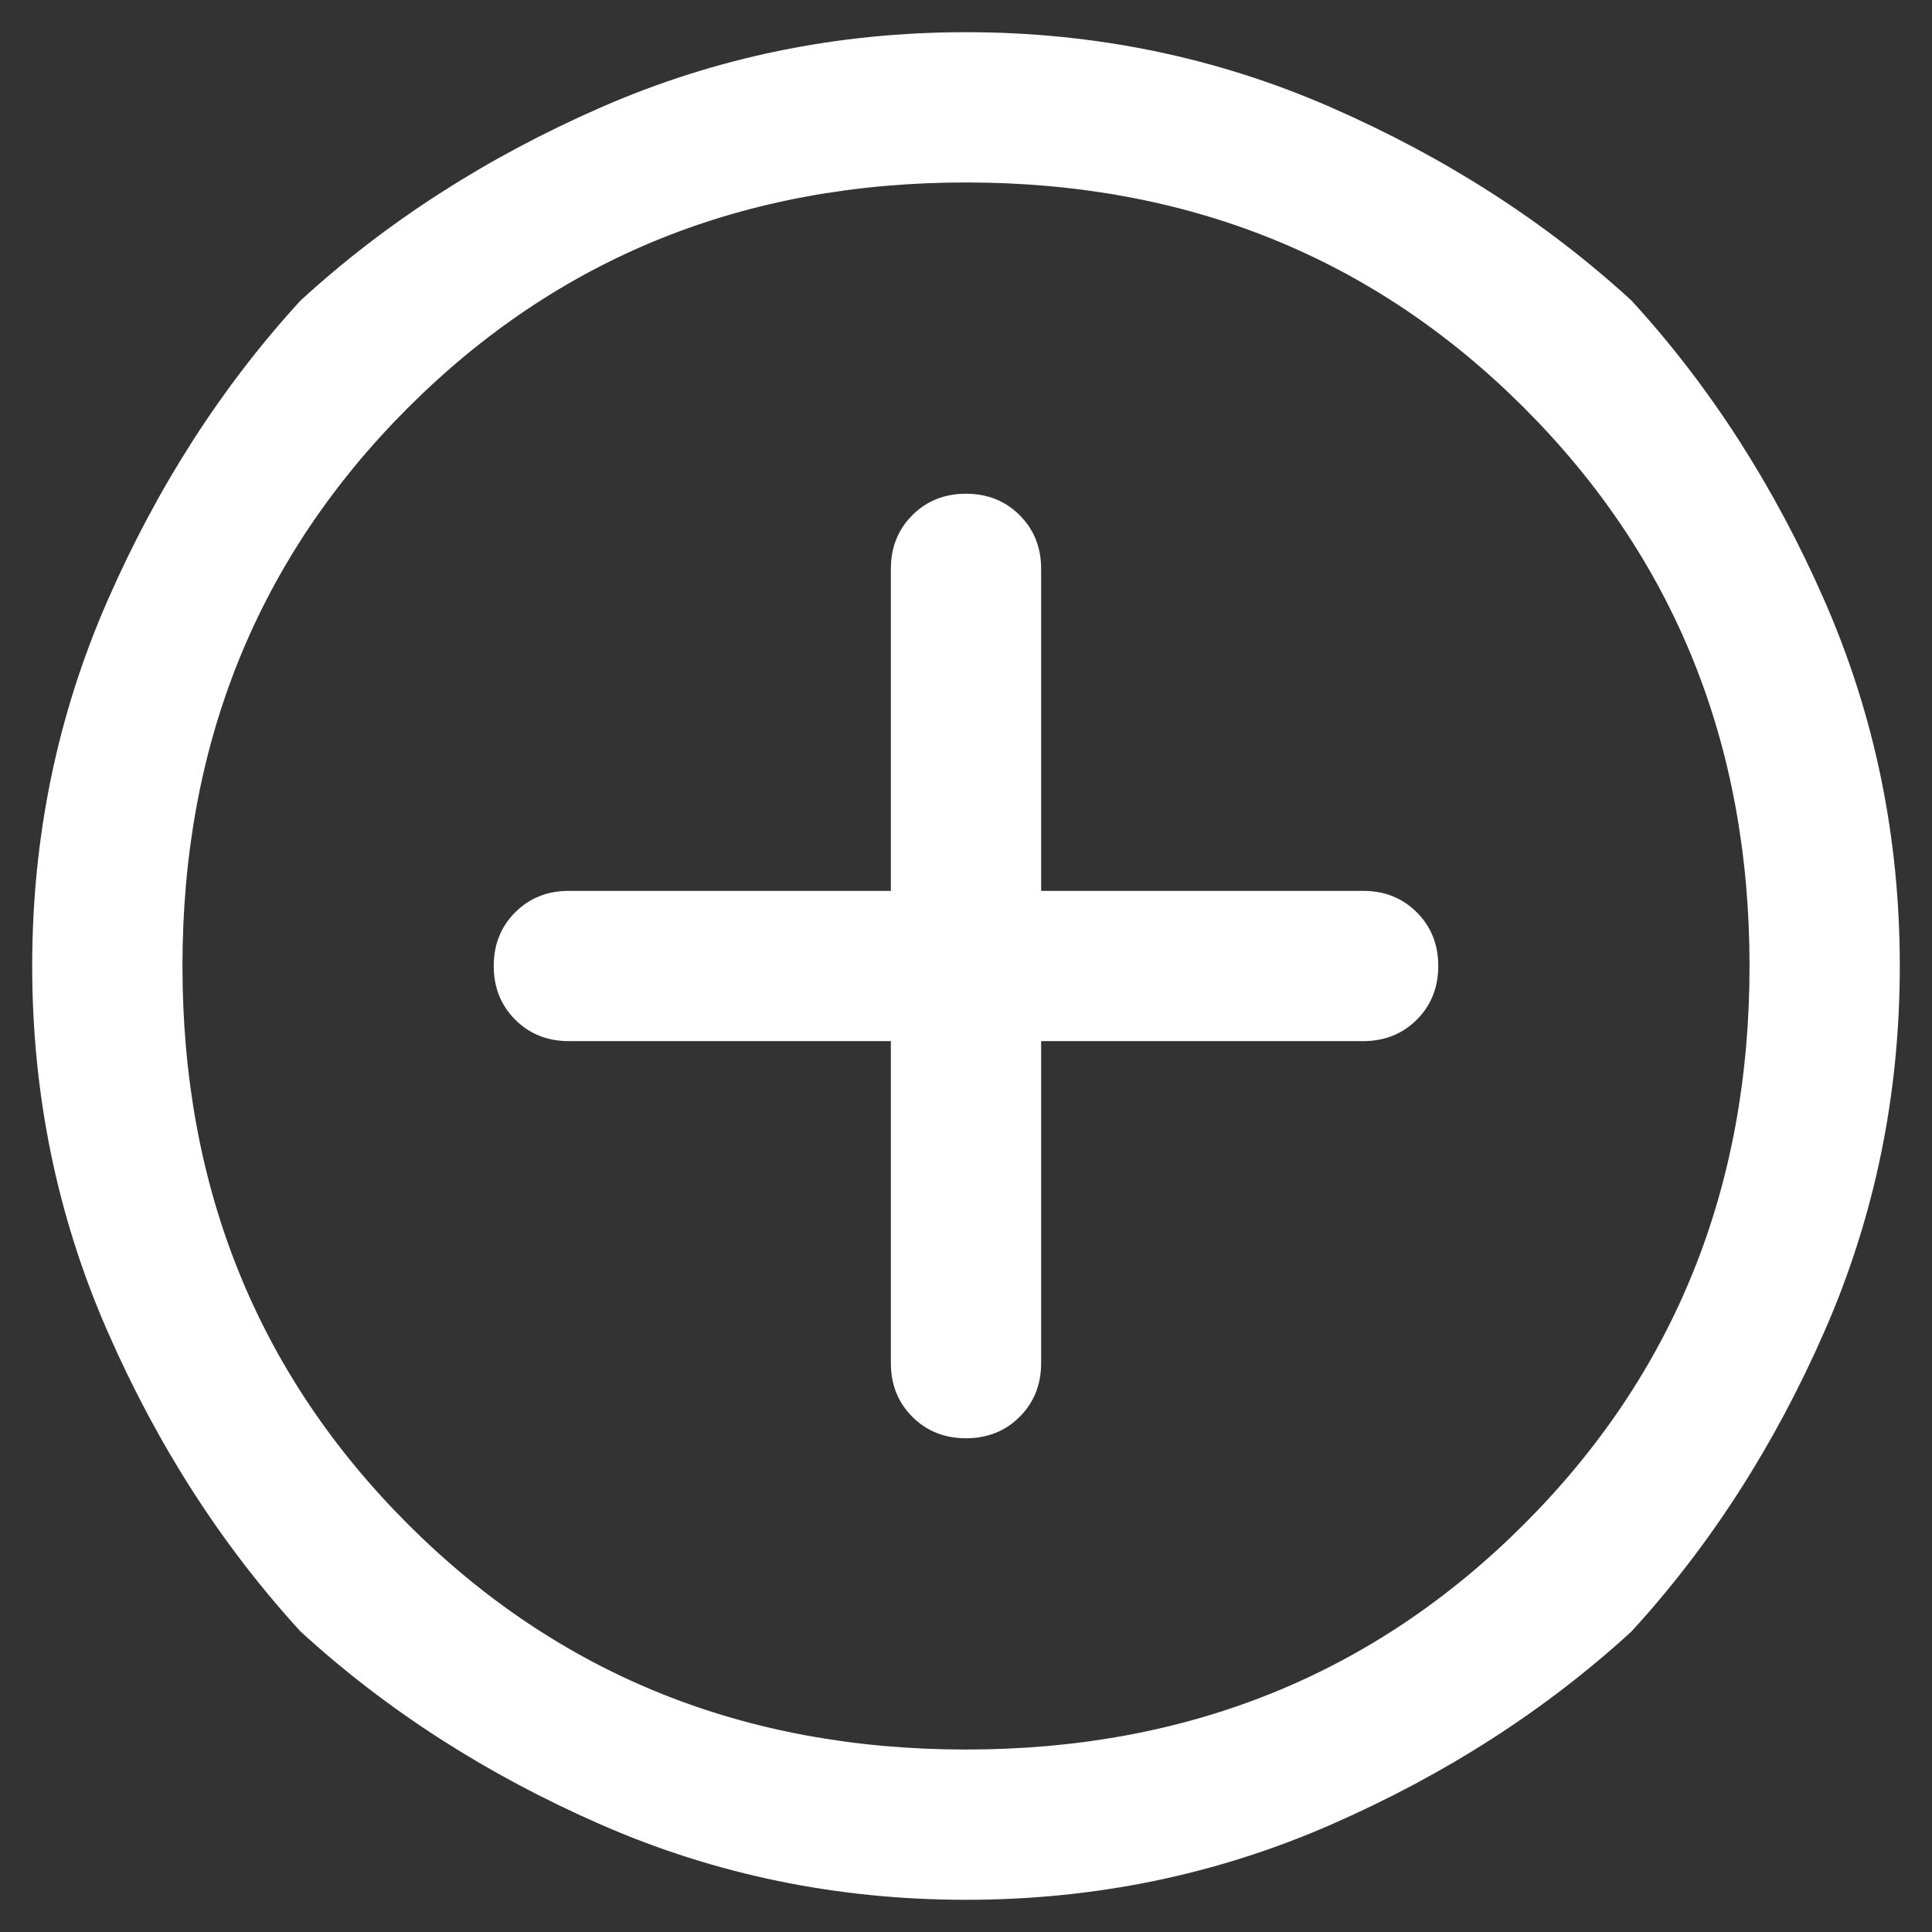 <svg version="1.2" xmlns="http://www.w3.org/2000/svg" viewBox="0 0 18 18" width="18" height="18"><rect x="0" y="0" width="18" height="18" fill="#333333" stroke="none"/><defs><clipPath clipPathUnits="userSpaceOnUse" id="cp1"><path d="m-2-2h22v22h-22z"/></clipPath></defs><style>.a{fill:#fff}</style><g clip-path="url(#cp1)"><path fill-rule="evenodd" class="a" d="m9 17.7q-1.8 0-3.4-0.7-1.6-0.7-2.8-1.8-1.1-1.2-1.8-2.8-0.7-1.6-0.7-3.4 0-1.8 0.7-3.4 0.7-1.6 1.8-2.8 1.2-1.1 2.8-1.8 1.6-0.7 3.4-0.7 1.8 0 3.4 0.7 1.6 0.7 2.8 1.8 1.1 1.2 1.8 2.8 0.7 1.6 0.7 3.4 0 1.8-0.7 3.4-0.7 1.6-1.8 2.8-1.2 1.1-2.8 1.8-1.6 0.7-3.4 0.7zm0-1.4q3.1 0 5.2-2.1 2.1-2.1 2.1-5.2 0-3.1-2.1-5.2-2.1-2.1-5.2-2.1-3.1 0-5.2 2.1-2.1 2.1-2.1 5.2 0 3.1 2.1 5.2 2.1 2.1 5.2 2.1zm-3.7-6.6q-0.3 0-0.5-0.2-0.2-0.2-0.2-0.5 0-0.3 0.2-0.5 0.2-0.2 0.5-0.2h3v-3q0-0.3 0.2-0.5 0.2-0.2 0.5-0.2 0.3 0 0.5 0.2 0.2 0.2 0.2 0.5v3h3q0.3 0 0.5 0.2 0.2 0.2 0.2 0.5 0 0.3-0.2 0.5-0.2 0.2-0.5 0.2h-3v3q0 0.3-0.2 0.5-0.2 0.2-0.5 0.2-0.3 0-0.5-0.2-0.2-0.2-0.2-0.5v-3z"/></g></svg>